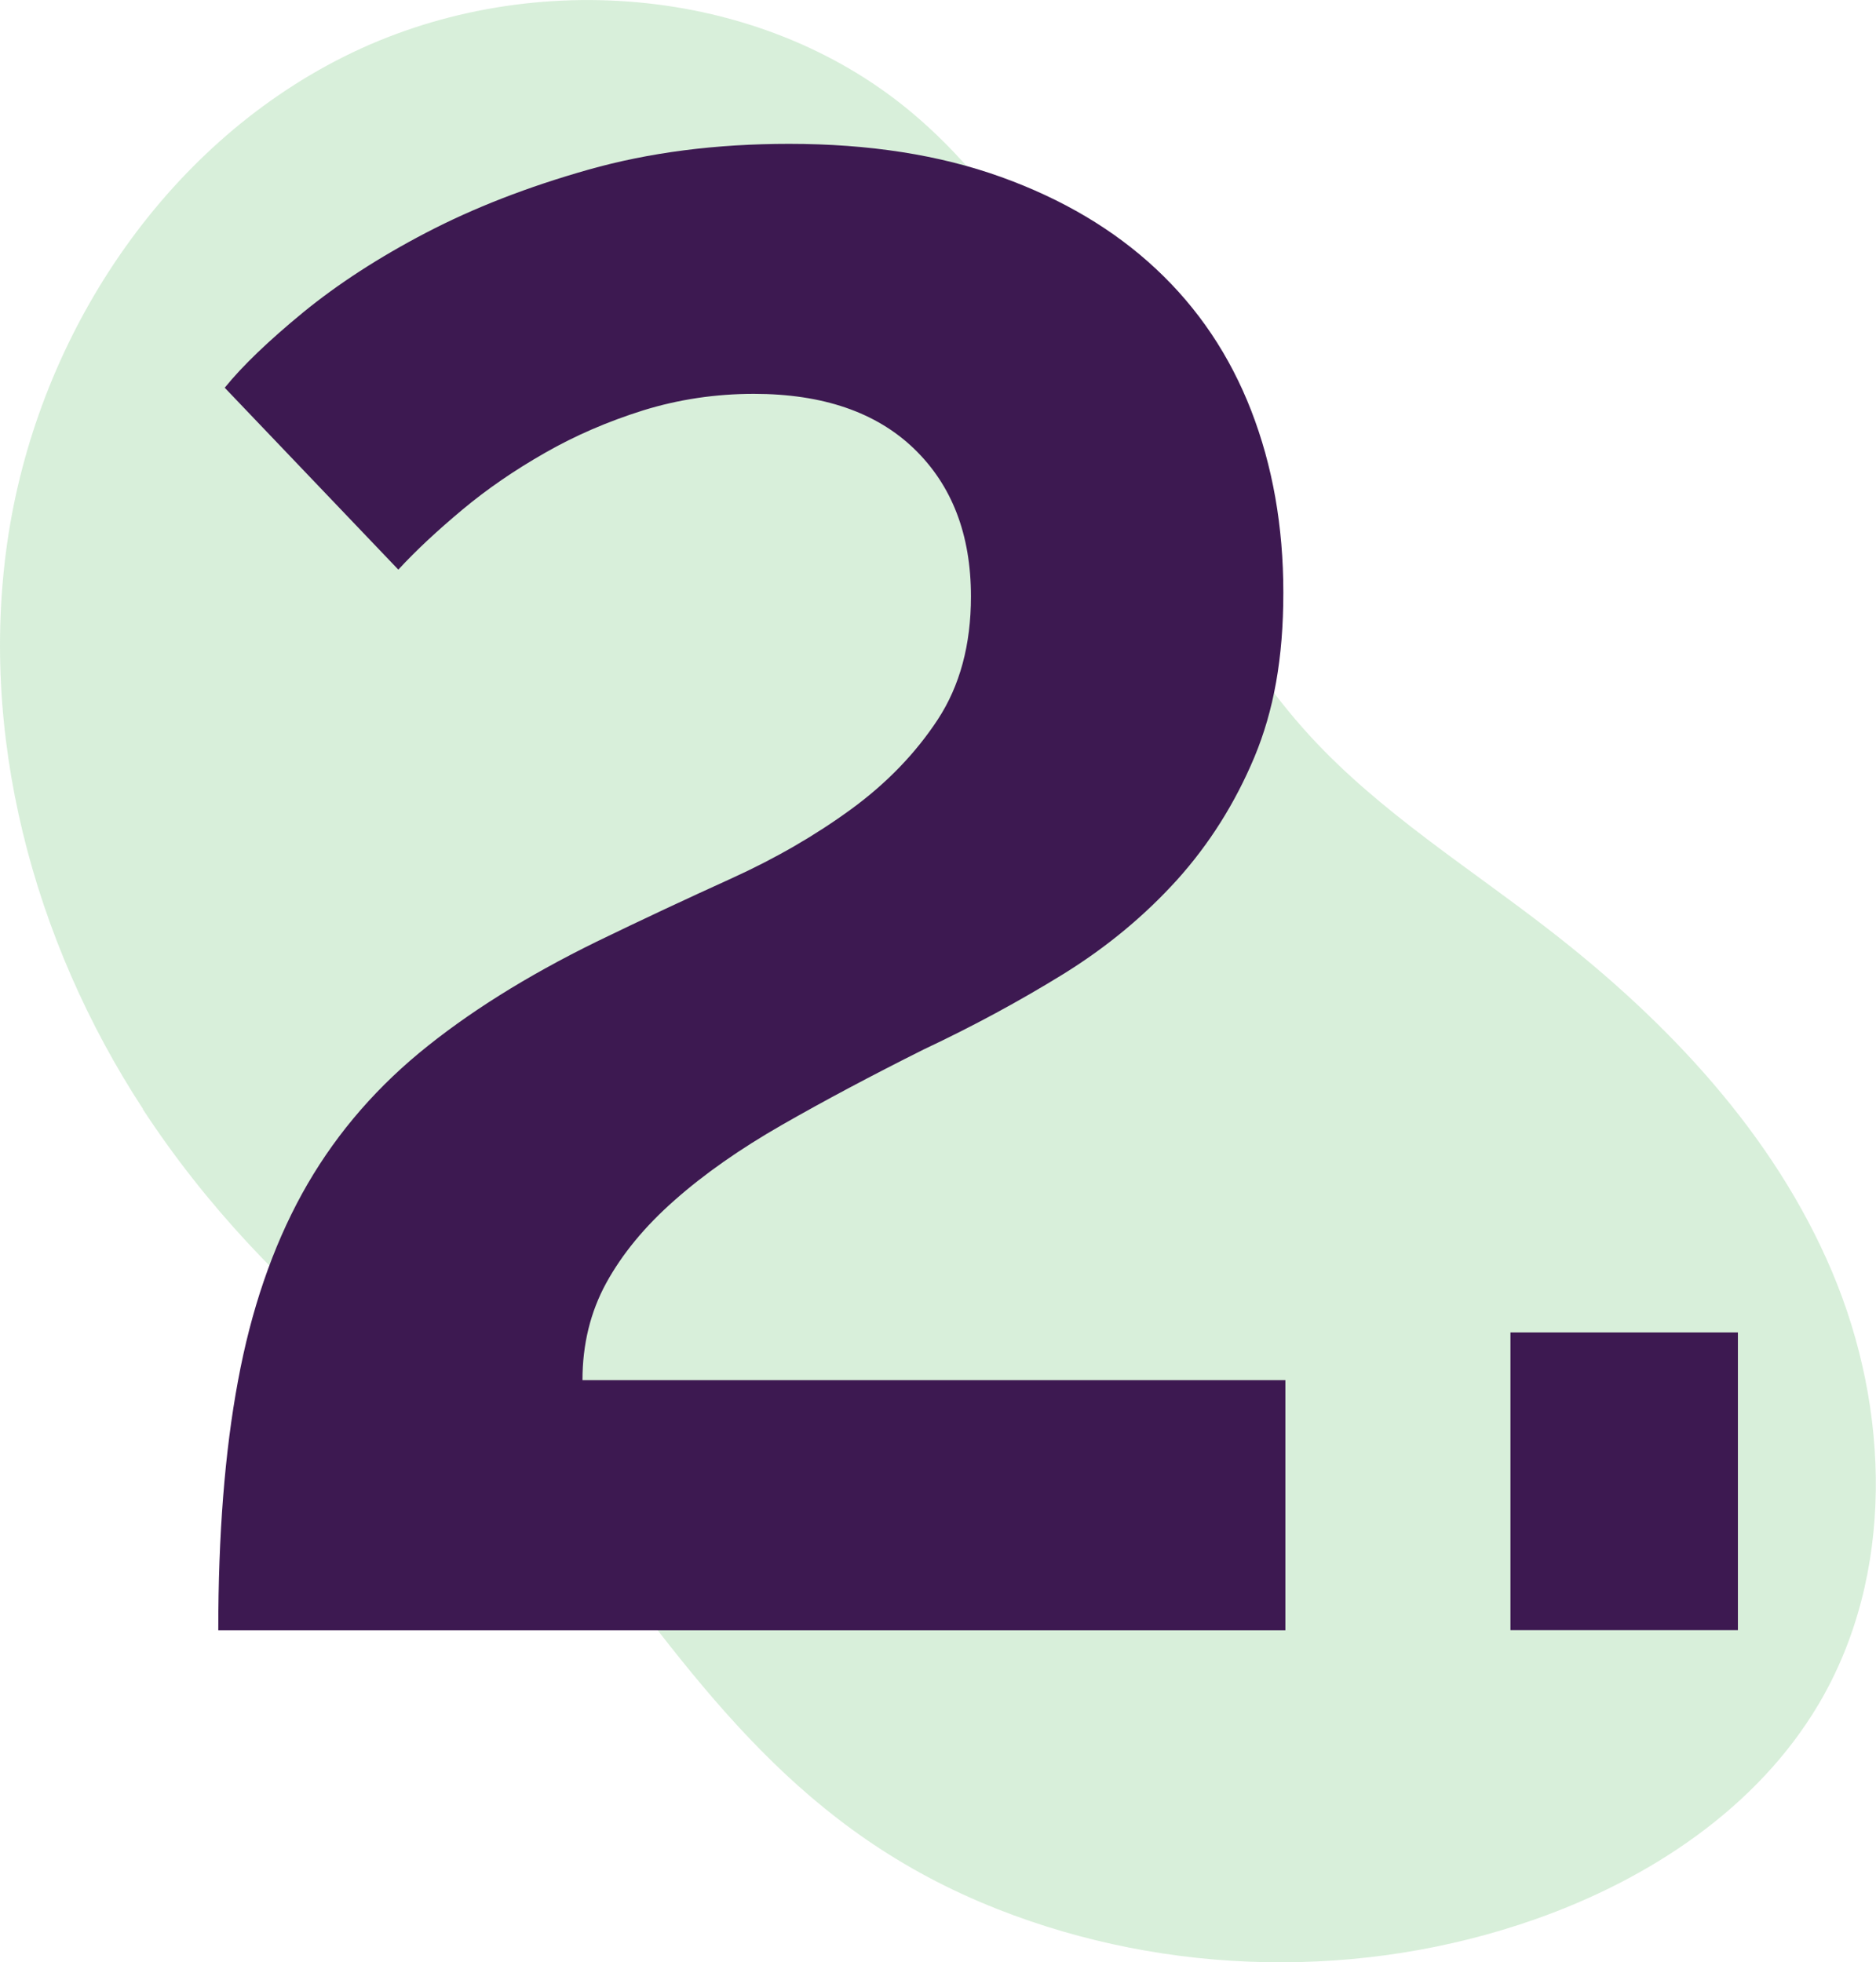 <?xml version="1.0" encoding="UTF-8"?><svg id="Layer_1" xmlns="http://www.w3.org/2000/svg" viewBox="0 0 110.44 115.53"><defs><style>.cls-1{fill:#3eb049;opacity:.2;}.cls-1,.cls-2{stroke-width:0px;}.cls-2{fill:#3d1951;}</style></defs><path class="cls-1" d="m8.42,65.3C1.93,55.36-1.33,43.12.51,31.4,2.36,19.67,9.62,8.67,20.22,3.35,30.83-1.98,44.6-.99,53.69,6.64c11.21,9.41,13.57,26.01,23.5,36.77,4.08,4.42,9.26,7.65,14.01,11.34,6.96,5.39,13.22,12.01,16.65,20.12,3.43,8.11,3.7,17.86-.77,25.44-3.63,6.15-9.98,10.33-16.72,12.7-10.16,3.57-21.61,3.35-31.63-.6-11.58-4.56-17.37-12.89-24.5-22.34-3.25-4.3-8.04-6.7-12.2-10.01-5.26-4.18-9.94-9.12-13.62-14.75Z"/><path class="cls-2" d="m12.85,95.98c0-5.6.38-10.49,1.16-14.67.77-4.18,2.03-7.85,3.77-11.02,1.74-3.16,4.04-5.92,6.88-8.28,2.84-2.35,6.33-4.54,10.47-6.57,2.68-1.3,5.31-2.53,7.91-3.71,2.6-1.18,4.95-2.54,7.06-4.08,2.11-1.54,3.81-3.31,5.11-5.29,1.3-1.99,1.95-4.4,1.95-7.24,0-3.65-1.12-6.55-3.35-8.7-2.23-2.15-5.38-3.23-9.43-3.23-2.27,0-4.44.33-6.51.97-2.07.65-4,1.48-5.78,2.5-1.79,1.02-3.41,2.13-4.87,3.35-1.46,1.22-2.72,2.39-3.77,3.53l-10.22-10.71c1.05-1.3,2.6-2.78,4.62-4.44,2.03-1.66,4.44-3.23,7.24-4.69,2.8-1.46,5.98-2.7,9.55-3.71,3.57-1.01,7.5-1.52,11.81-1.52,4.71,0,8.86.65,12.48,1.95,3.61,1.3,6.65,3.1,9.13,5.42,2.47,2.31,4.34,5.09,5.6,8.34,1.26,3.25,1.89,6.82,1.89,10.71s-.57,6.96-1.7,9.68c-1.14,2.72-2.66,5.13-4.56,7.24-1.91,2.11-4.14,3.96-6.69,5.54-2.56,1.58-5.29,3.06-8.22,4.44-3.08,1.54-5.86,3.02-8.34,4.44-2.48,1.42-4.59,2.9-6.33,4.44-1.75,1.54-3.08,3.16-4.02,4.87-.93,1.7-1.4,3.61-1.4,5.72h41.38v14.73H12.85Z"/><path class="cls-2" d="m88.92,95.98v-17.53h13.39v17.53h-13.39Z"/></svg>